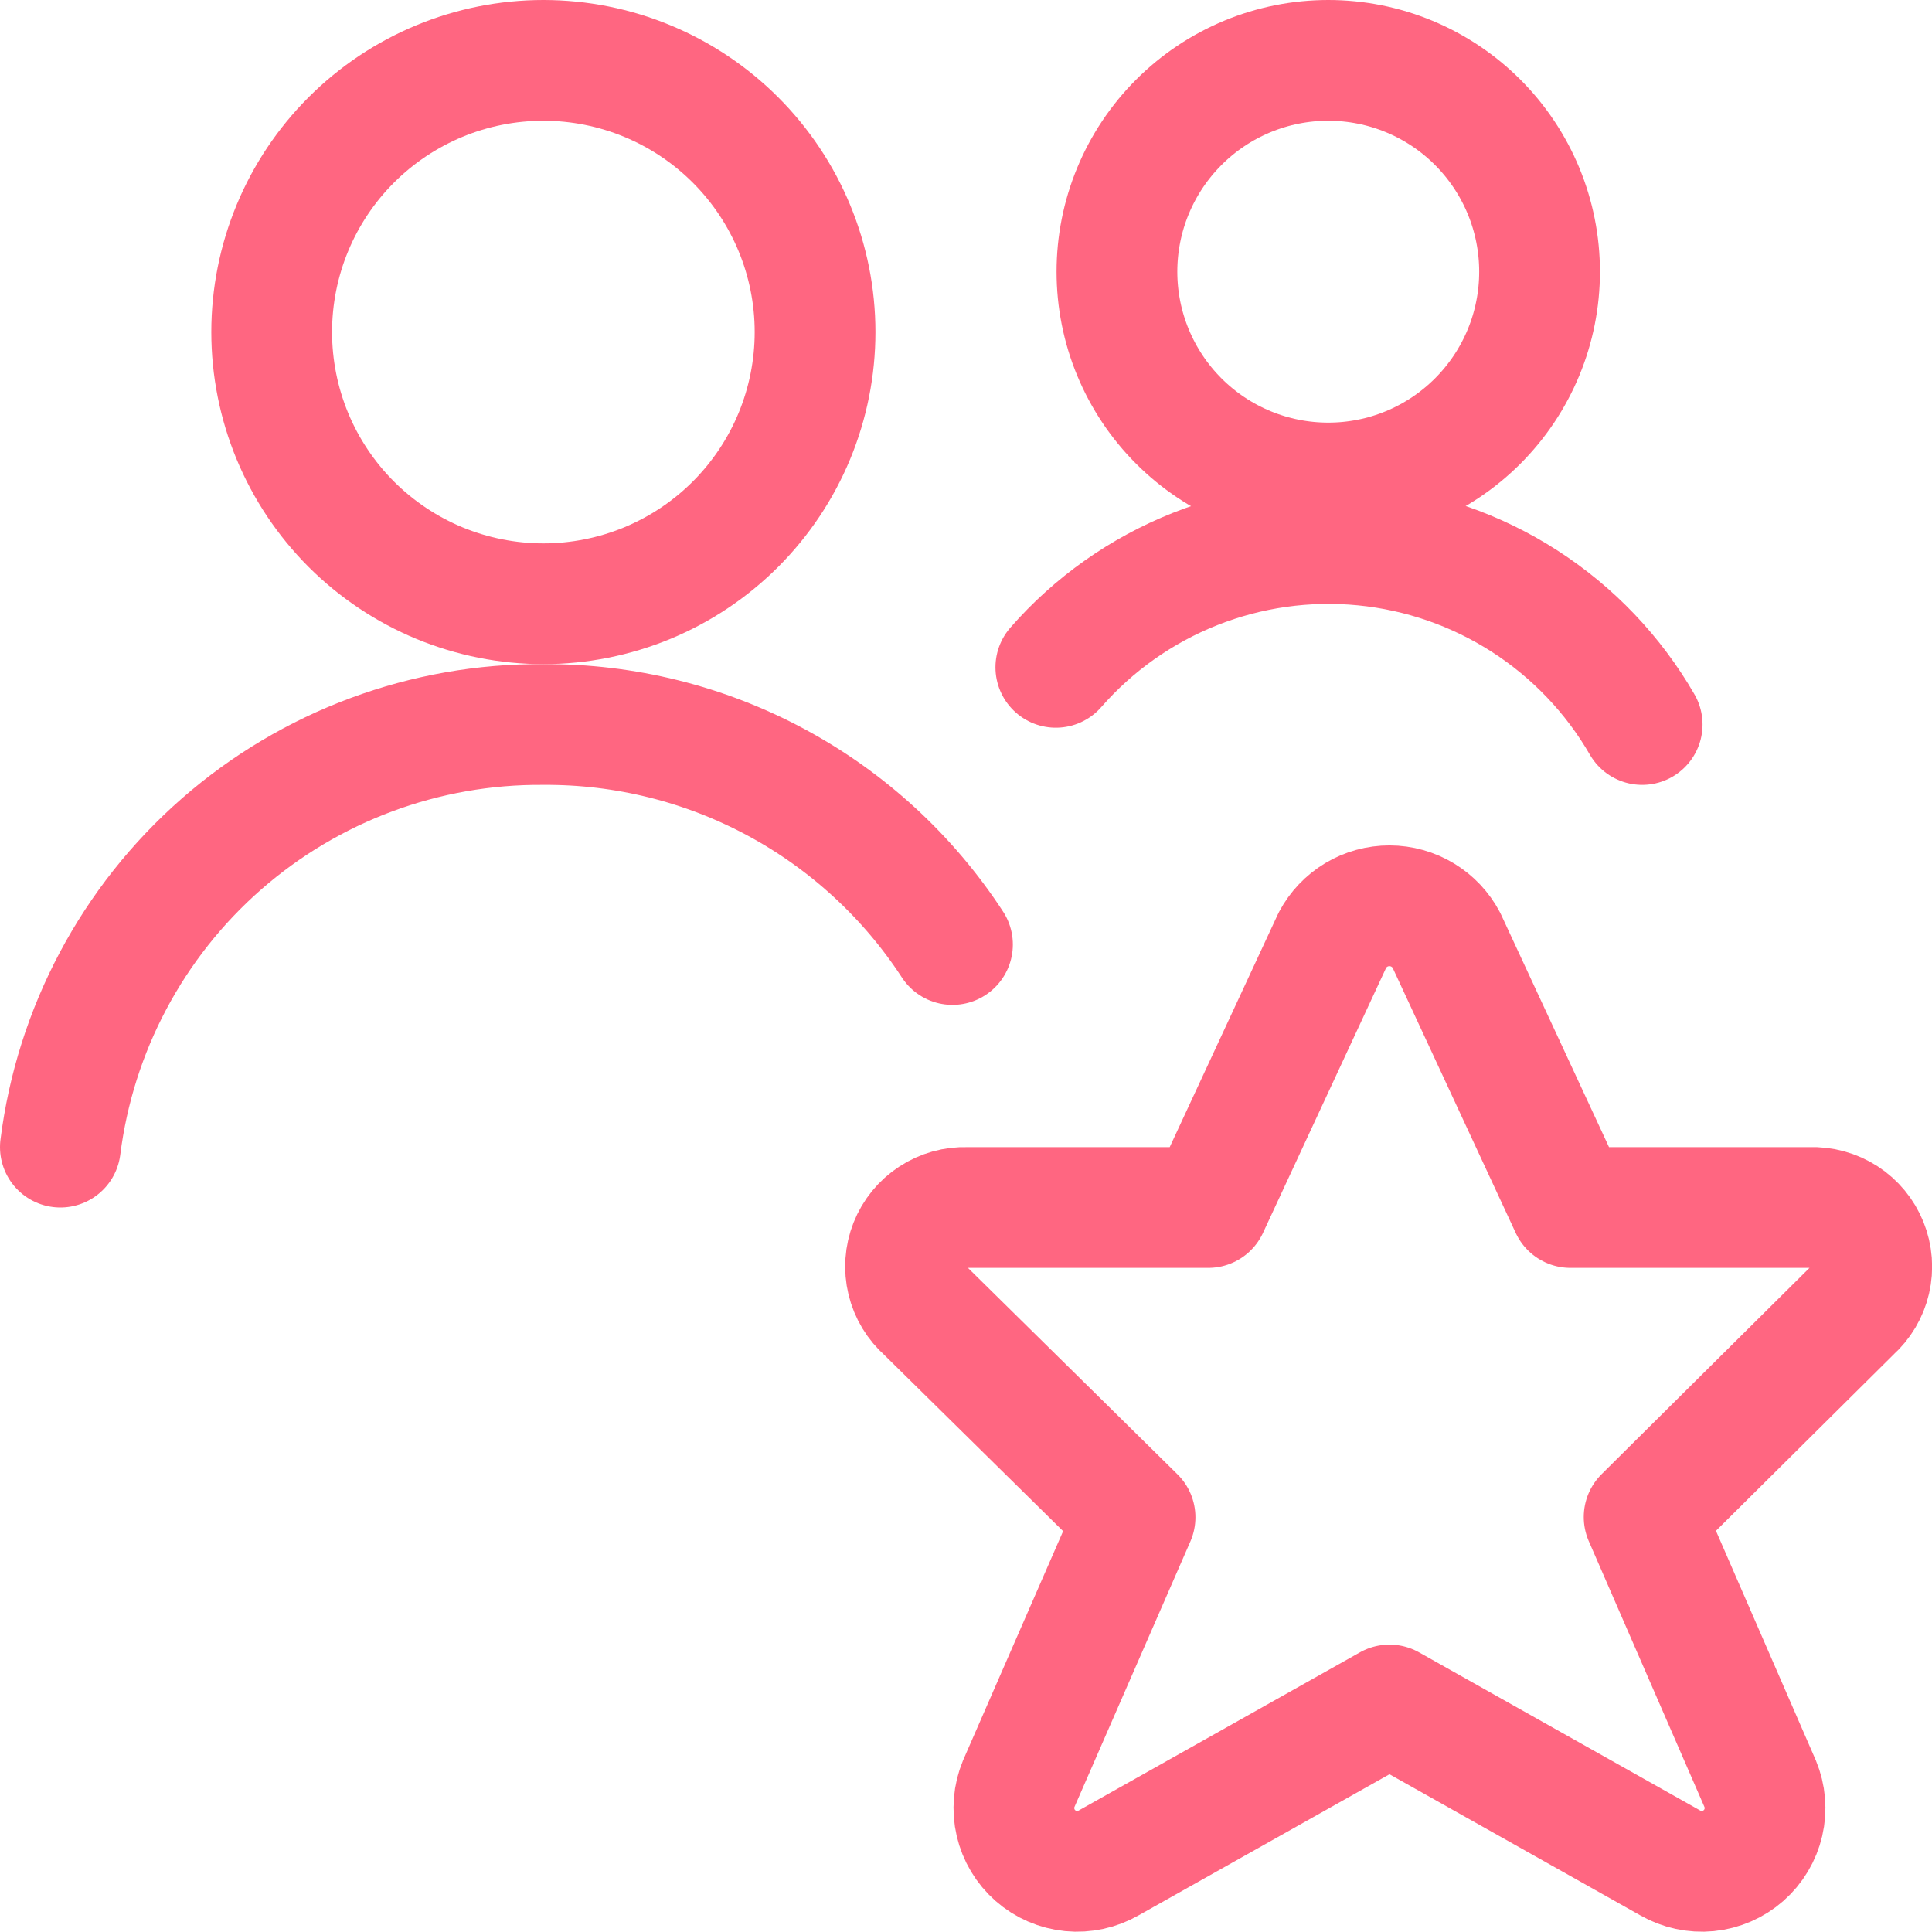 <?xml version="1.0" encoding="UTF-8"?> <svg xmlns="http://www.w3.org/2000/svg" width="56" height="56" viewBox="0 0 56 56" fill="none"><g clip-path="url(#clip0_3023_10886)"><path d="M41.925 27.253L45.521 35H52.472C52.825 34.986 53.173 35.082 53.47 35.273C53.767 35.465 53.997 35.744 54.129 36.072C54.261 36.399 54.289 36.76 54.209 37.104C54.129 37.448 53.944 37.758 53.68 37.994L47.656 43.972L51.02 51.704C51.167 52.058 51.2 52.45 51.113 52.823C51.026 53.196 50.824 53.533 50.536 53.786C50.248 54.039 49.888 54.195 49.507 54.233C49.125 54.27 48.741 54.187 48.409 53.996L40.275 49.42L32.139 53.996C31.807 54.187 31.423 54.27 31.042 54.233C30.66 54.195 30.3 54.039 30.012 53.786C29.724 53.533 29.523 53.196 29.436 52.823C29.349 52.45 29.381 52.058 29.528 51.704L32.9 43.979L26.833 38.001C26.567 37.768 26.379 37.458 26.296 37.115C26.213 36.771 26.238 36.41 26.368 36.081C26.498 35.753 26.727 35.472 27.023 35.279C27.319 35.085 27.667 34.988 28.021 35H35.021L38.623 27.246C38.783 26.946 39.021 26.695 39.312 26.52C39.603 26.346 39.937 26.254 40.276 26.255C40.616 26.255 40.949 26.349 41.24 26.525C41.53 26.701 41.767 26.953 41.925 27.253Z" stroke="#FF6681" stroke-width="3.5" stroke-linecap="round" stroke-linejoin="round"></path><path d="M27.608 27.377C26.323 25.406 24.564 23.79 22.493 22.675C20.421 21.561 18.102 20.985 15.75 21C12.321 20.973 9.002 22.206 6.421 24.463C3.841 26.721 2.179 29.848 1.75 33.25" stroke="#FF6681" stroke-width="3.5" stroke-linecap="round" stroke-linejoin="round"></path><path d="M7.875 9.625C7.875 10.659 8.079 11.683 8.474 12.639C8.87 13.594 9.45 14.462 10.181 15.194C10.913 15.925 11.781 16.505 12.736 16.901C13.692 17.296 14.716 17.5 15.75 17.5C16.784 17.5 17.808 17.296 18.764 16.901C19.719 16.505 20.587 15.925 21.319 15.194C22.05 14.462 22.63 13.594 23.026 12.639C23.421 11.683 23.625 10.659 23.625 9.625C23.625 7.536 22.795 5.533 21.319 4.057C19.842 2.58 17.839 1.75 15.75 1.75C13.661 1.75 11.658 2.58 10.181 4.057C8.705 5.533 7.875 7.536 7.875 9.625Z" stroke="#FF6681" stroke-width="3.5" stroke-linecap="round" stroke-linejoin="round"></path><path d="M32.375 7.875C32.375 8.679 32.533 9.476 32.841 10.219C33.149 10.962 33.6 11.637 34.169 12.206C34.738 12.775 35.413 13.226 36.156 13.534C36.899 13.842 37.696 14 38.5 14C39.304 14 40.101 13.842 40.844 13.534C41.587 13.226 42.262 12.775 42.831 12.206C43.4 11.637 43.851 10.962 44.159 10.219C44.467 9.476 44.625 8.679 44.625 7.875C44.625 7.071 44.467 6.274 44.159 5.531C43.851 4.788 43.4 4.113 42.831 3.544C42.262 2.975 41.587 2.524 40.844 2.216C40.101 1.908 39.304 1.75 38.5 1.75C37.696 1.75 36.899 1.908 36.156 2.216C35.413 2.524 34.738 2.975 34.169 3.544C33.6 4.113 33.149 4.788 32.841 5.531C32.533 6.274 32.375 7.071 32.375 7.875Z" stroke="#FF6681" stroke-width="3.5" stroke-linecap="round" stroke-linejoin="round"></path><path d="M47.599 21C46.764 19.554 45.596 18.329 44.192 17.425C42.788 16.521 41.189 15.966 39.527 15.804C37.866 15.642 36.189 15.878 34.637 16.494C33.085 17.11 31.702 18.086 30.604 19.343" stroke="#FF6681" stroke-width="3.5" stroke-linecap="round" stroke-linejoin="round"></path></g><defs><clipPath id="clip0_3023_10886"><rect width="56" height="56" fill="white"></rect></clipPath></defs></svg> 